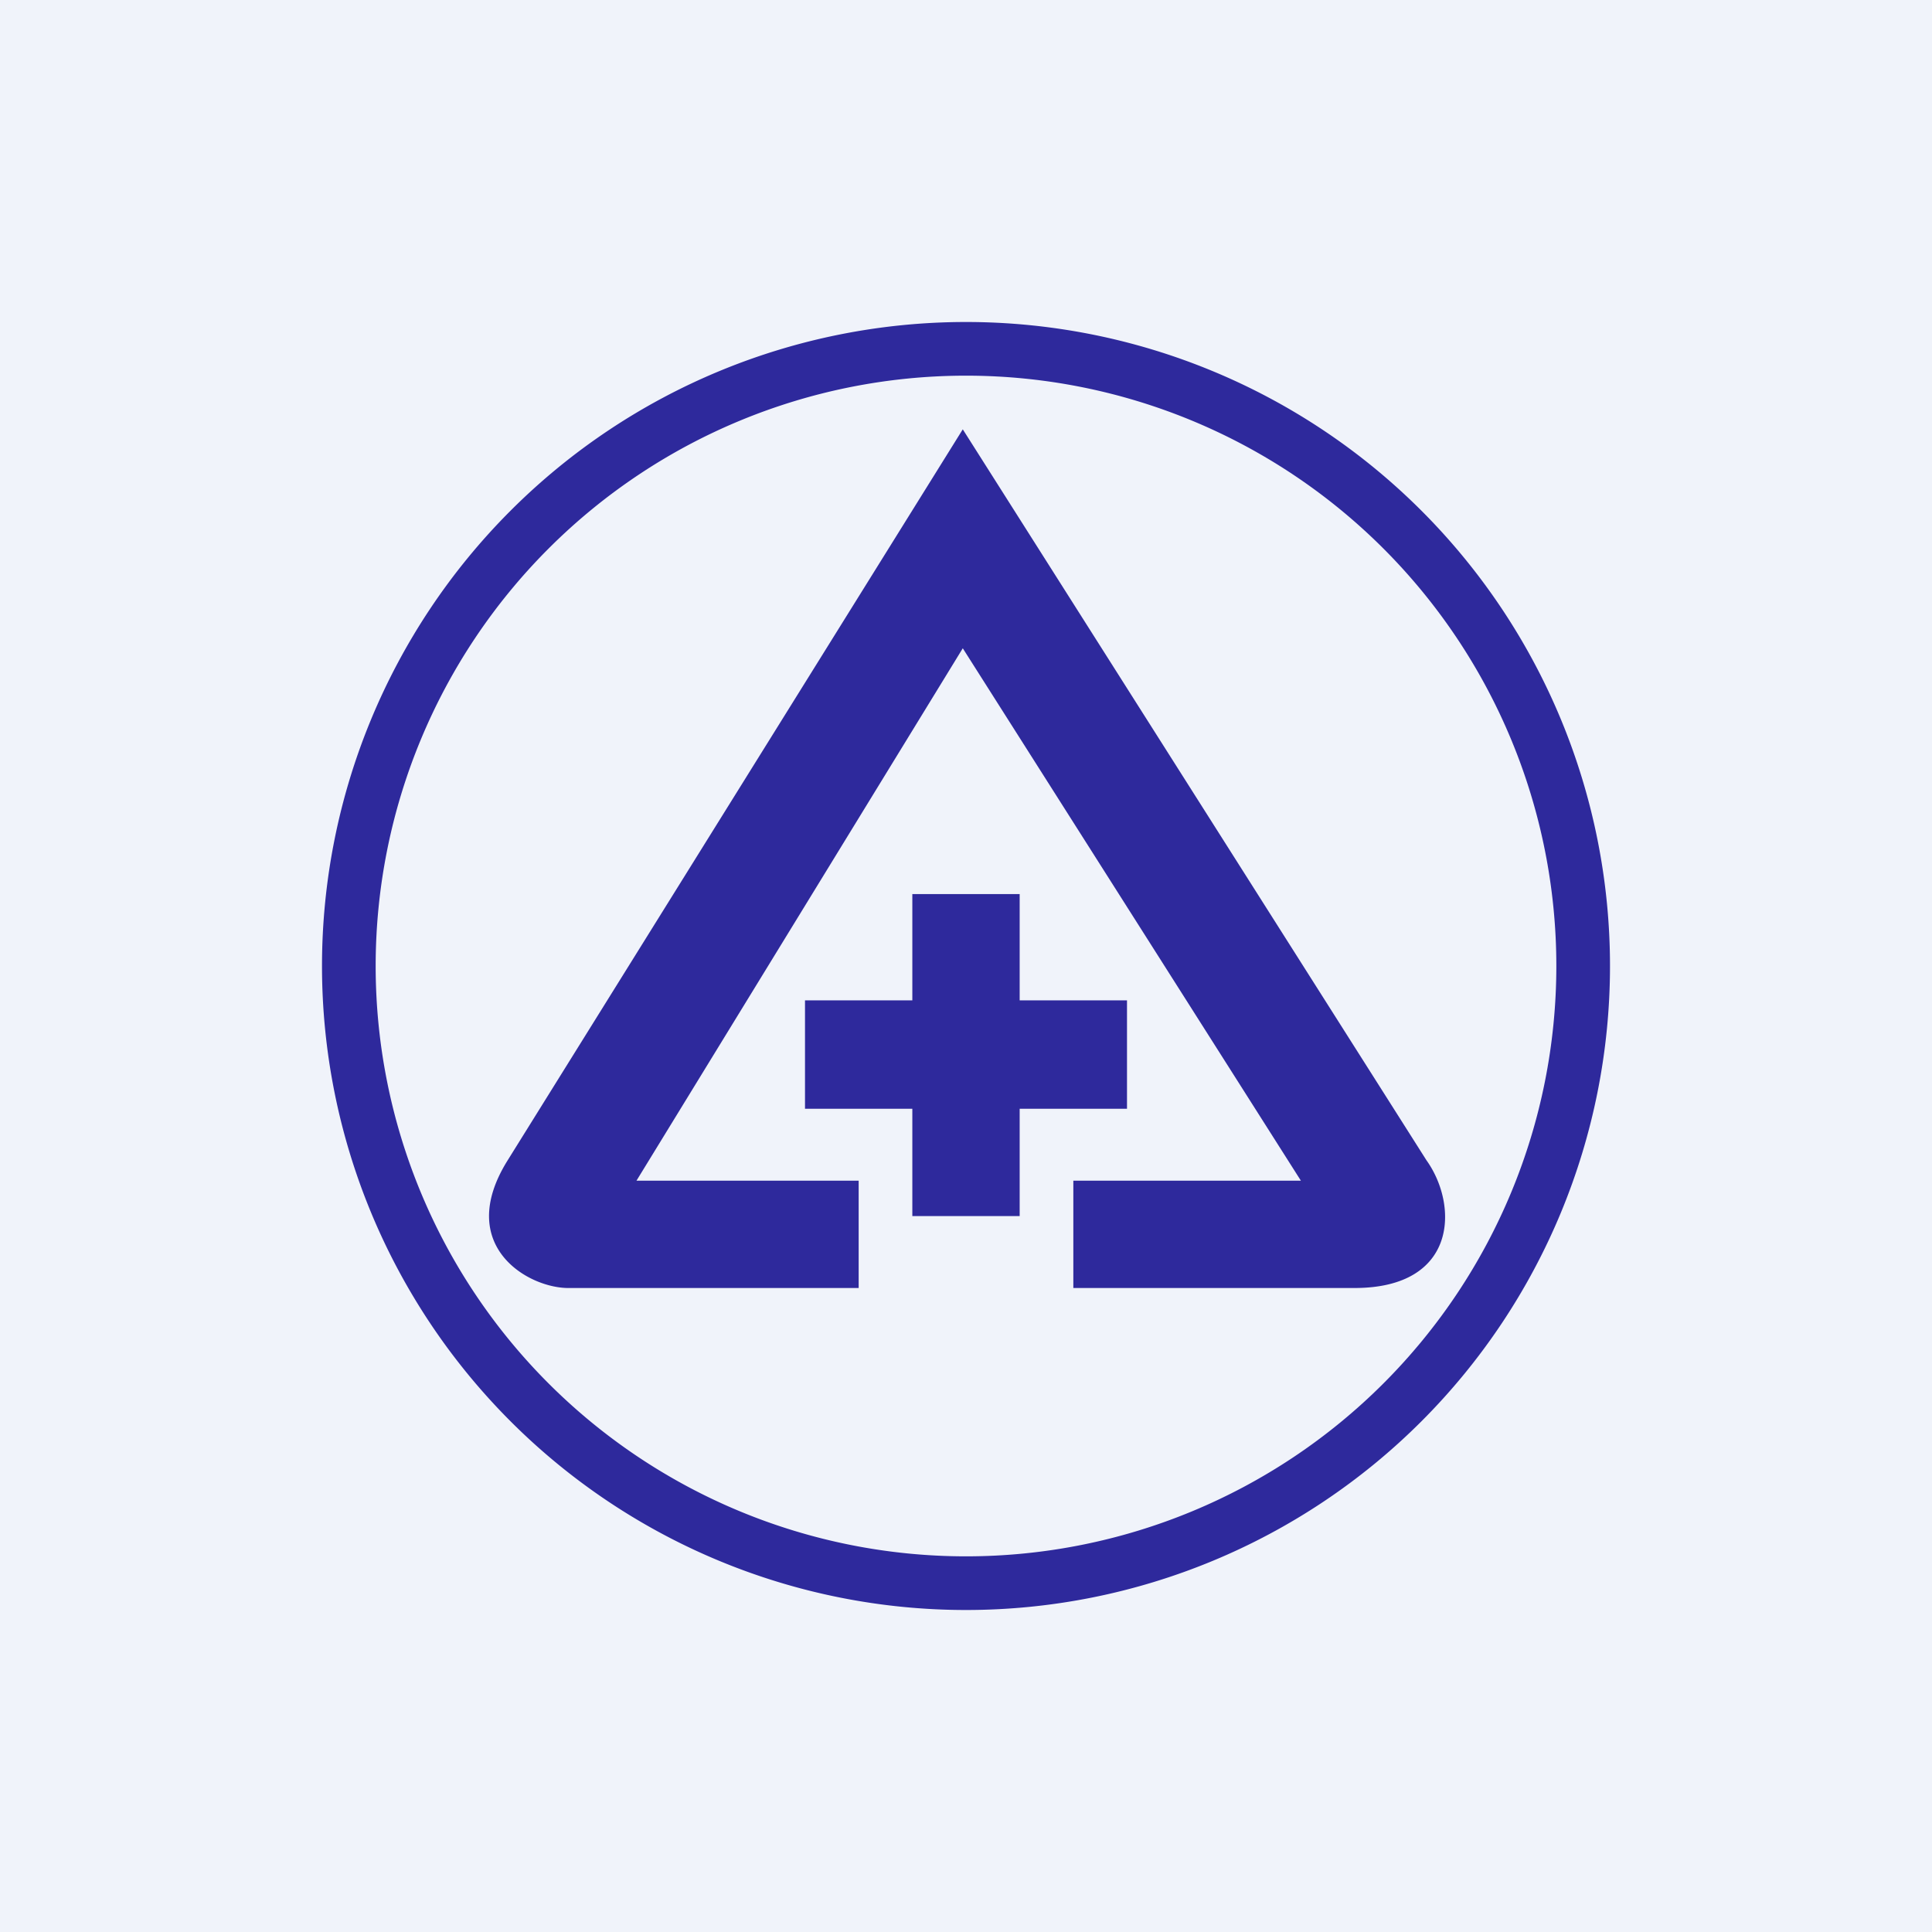 <!-- by TradingView --><svg width="18" height="18" viewBox="0 0 18 18" xmlns="http://www.w3.org/2000/svg"><path fill="#F0F3FA" d="M0 0h18v18H0z"/><path fill-rule="evenodd" d="M9 14.5a5.5 5.5 0 1 0 0-11 5.5 5.5 0 0 0 0 11Zm0 .5A6 6 0 1 0 9 3a6 6 0 0 0 0 12Zm-3.7-3H8v-1H5.93l3.04-4.96L12.12 11H10v1h2.62c.96 0 .97-.77.67-1.19L8.97 4l-4.24 6.81c-.5.8.2 1.2.58 1.19Zm3.2-3.67h1v.99h1v1.01h-1v1h-1v-1h-1V9.32h1v-.99Z" fill="#2E299C"/></svg>